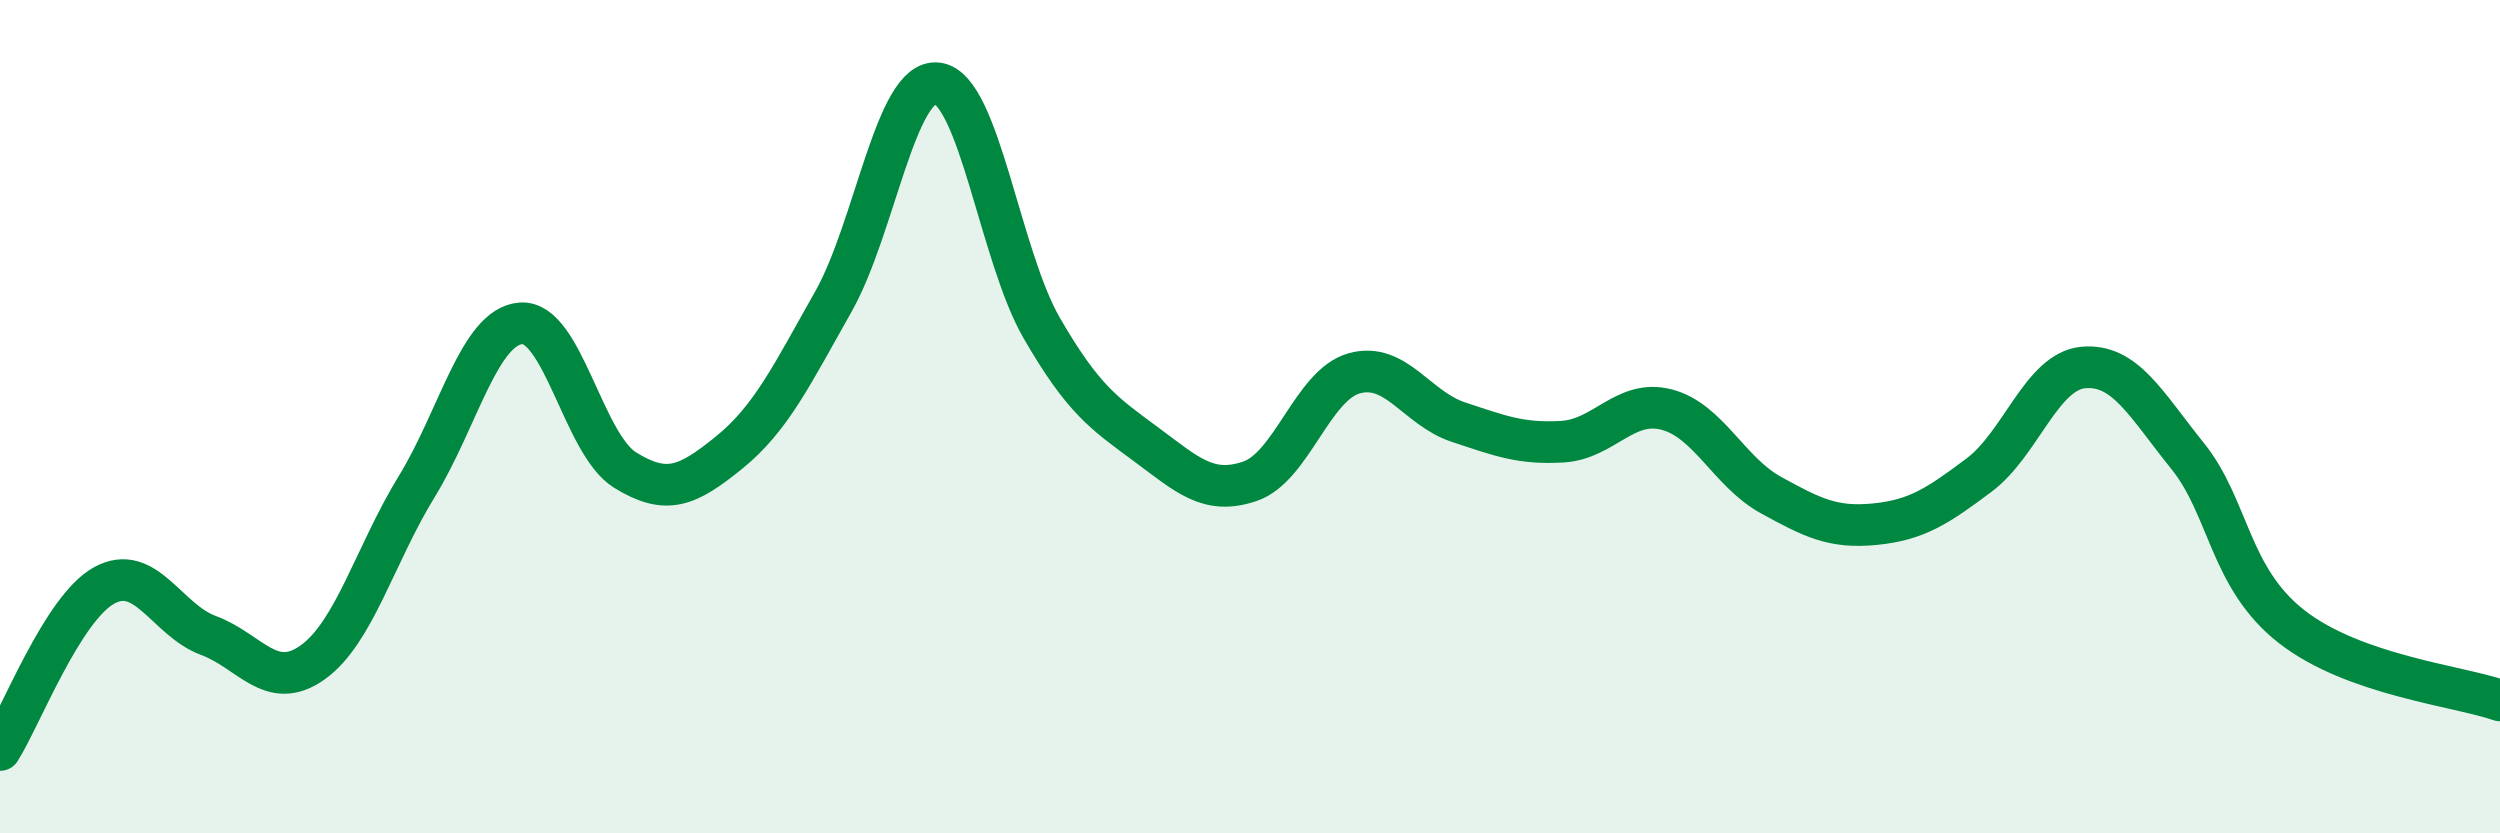 
    <svg width="60" height="20" viewBox="0 0 60 20" xmlns="http://www.w3.org/2000/svg">
      <path
        d="M 0,18 C 0.5,17.21 1.5,14.6 2.5,14.05 C 3.5,13.5 4,14.88 5,15.25 C 6,15.62 6.5,16.61 7.5,15.9 C 8.5,15.19 9,13.31 10,11.68 C 11,10.05 11.5,7.84 12.5,7.76 C 13.5,7.68 14,10.66 15,11.28 C 16,11.9 16.5,11.67 17.5,10.86 C 18.5,10.05 19,9.01 20,7.24 C 21,5.47 21.5,1.87 22.5,2 C 23.5,2.13 24,6.14 25,7.87 C 26,9.6 26.5,9.92 27.5,10.66 C 28.5,11.4 29,11.89 30,11.55 C 31,11.21 31.5,9.24 32.5,8.96 C 33.5,8.68 34,9.8 35,10.13 C 36,10.46 36.5,10.66 37.5,10.6 C 38.5,10.54 39,9.57 40,9.83 C 41,10.09 41.5,11.33 42.5,11.88 C 43.5,12.43 44,12.68 45,12.58 C 46,12.48 46.5,12.15 47.5,11.4 C 48.5,10.65 49,8.91 50,8.82 C 51,8.73 51.5,9.7 52.5,10.94 C 53.5,12.18 53.5,13.87 55,15.04 C 56.5,16.21 59,16.46 60,16.81L60 20L0 20Z"
        fill="#008740"
        opacity="0.1"
        stroke-linecap="round"
        stroke-linejoin="round"
      />
      <path
        d="M 0,18 C 0.5,17.21 1.5,14.6 2.5,14.05 C 3.5,13.5 4,14.88 5,15.25 C 6,15.62 6.5,16.61 7.5,15.9 C 8.5,15.19 9,13.31 10,11.68 C 11,10.05 11.5,7.84 12.5,7.76 C 13.5,7.68 14,10.66 15,11.28 C 16,11.9 16.5,11.67 17.5,10.86 C 18.5,10.05 19,9.01 20,7.24 C 21,5.47 21.5,1.87 22.5,2 C 23.5,2.13 24,6.14 25,7.87 C 26,9.6 26.5,9.92 27.5,10.66 C 28.5,11.4 29,11.89 30,11.55 C 31,11.21 31.5,9.24 32.5,8.96 C 33.5,8.68 34,9.8 35,10.13 C 36,10.46 36.5,10.66 37.5,10.6 C 38.5,10.54 39,9.57 40,9.83 C 41,10.09 41.5,11.33 42.5,11.88 C 43.5,12.43 44,12.68 45,12.58 C 46,12.48 46.5,12.15 47.5,11.4 C 48.5,10.65 49,8.91 50,8.82 C 51,8.73 51.5,9.7 52.5,10.94 C 53.5,12.18 53.5,13.87 55,15.04 C 56.5,16.21 59,16.46 60,16.81"
        stroke="#008740"
        stroke-width="1"
        fill="none"
        stroke-linecap="round"
        stroke-linejoin="round"
      />
    </svg>
  
